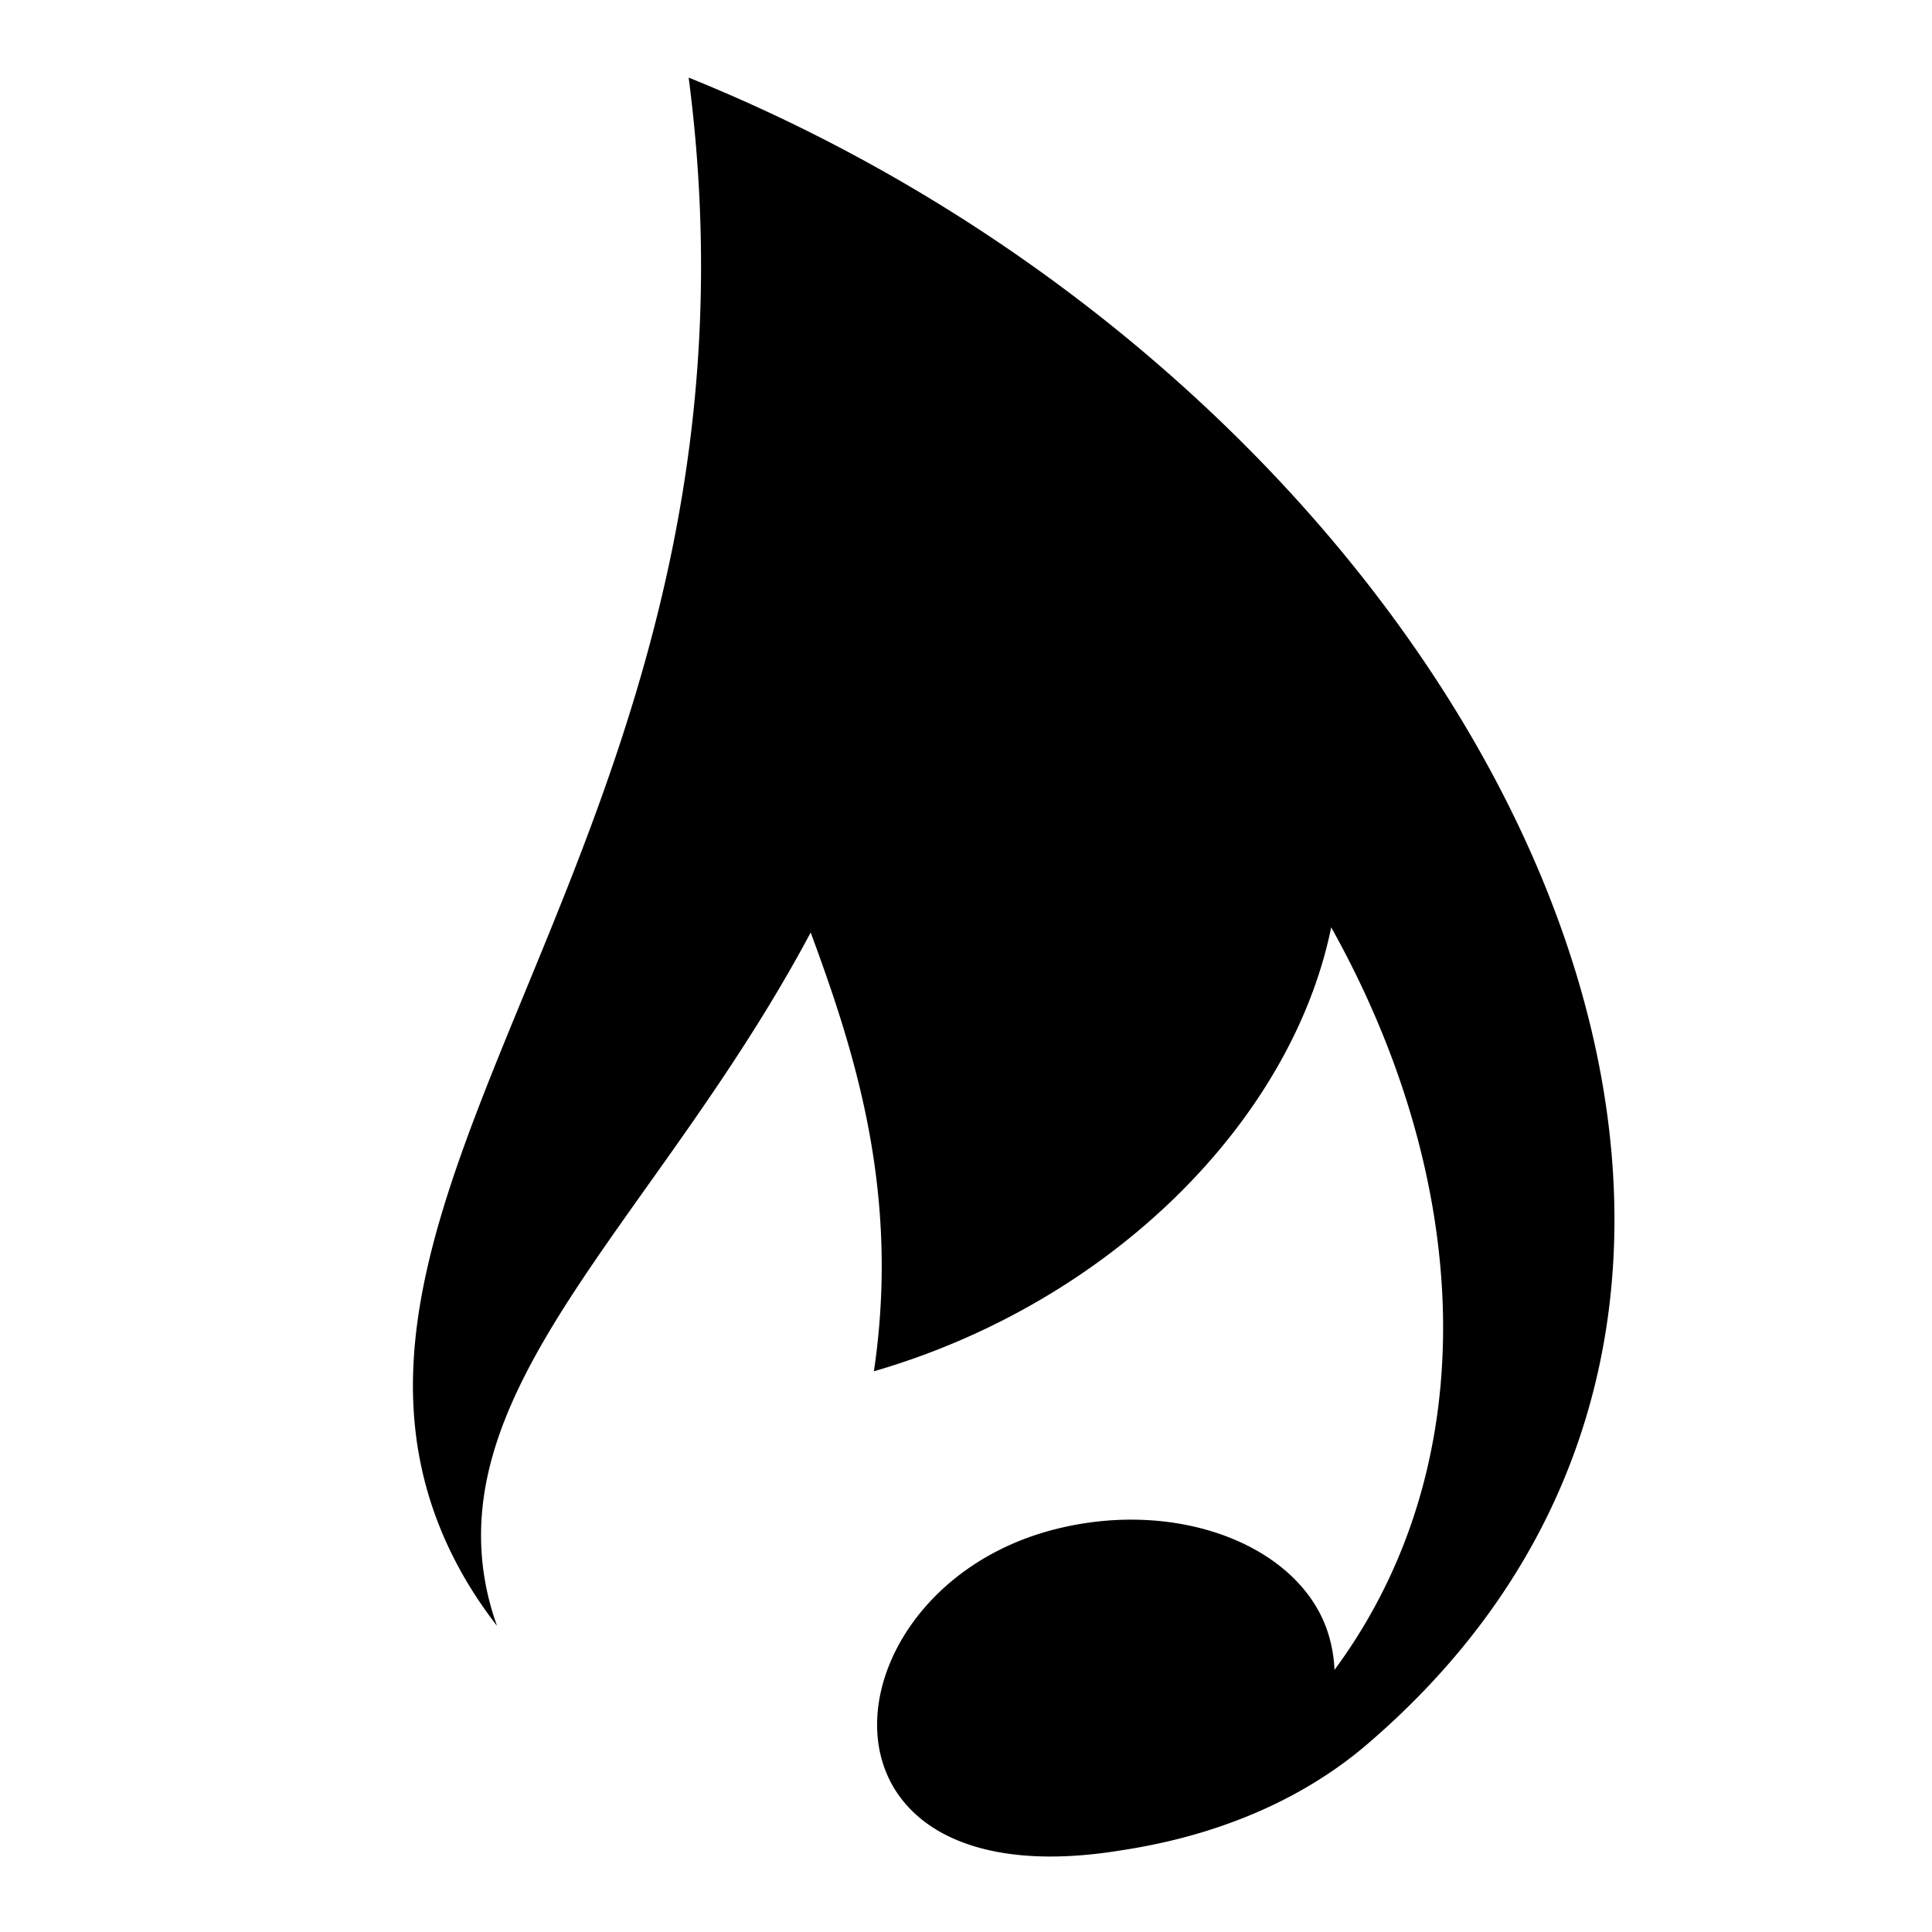<?xml version="1.0" encoding="utf-8"?>
<!-- Generator: www.svgicons.com -->
<svg xmlns="http://www.w3.org/2000/svg" width="800" height="800" viewBox="0 0 512 512">
<path fill="currentColor" d="M182.5 20.563c24.226 185.95-94.27 281.193-69.688 372.937c3.67 13.694 10.22 26.198 18.907 37.375c-2.572-7.143-4.053-14.664-4.22-22.5c-1.053-49.328 50.494-92.216 87.344-161.25c11.533 31.27 23.798 68.703 16.75 116.28c62.933-18.27 110.746-66.518 121.187-117.655c37.003 66.223 41.693 141.46.876 196.78a38 38 0 0 0-1.53-9.186c-6.996-23.464-39.652-36.488-72.688-28.03c-61.143 15.66-69.61 98.658 16.625 85.217c.44-.068.896-.144 1.343-.217c24.446-3.723 47.13-12.838 64.906-28.063C510.78 335.102 388.185 103.572 182.5 20.562z"/>
</svg>